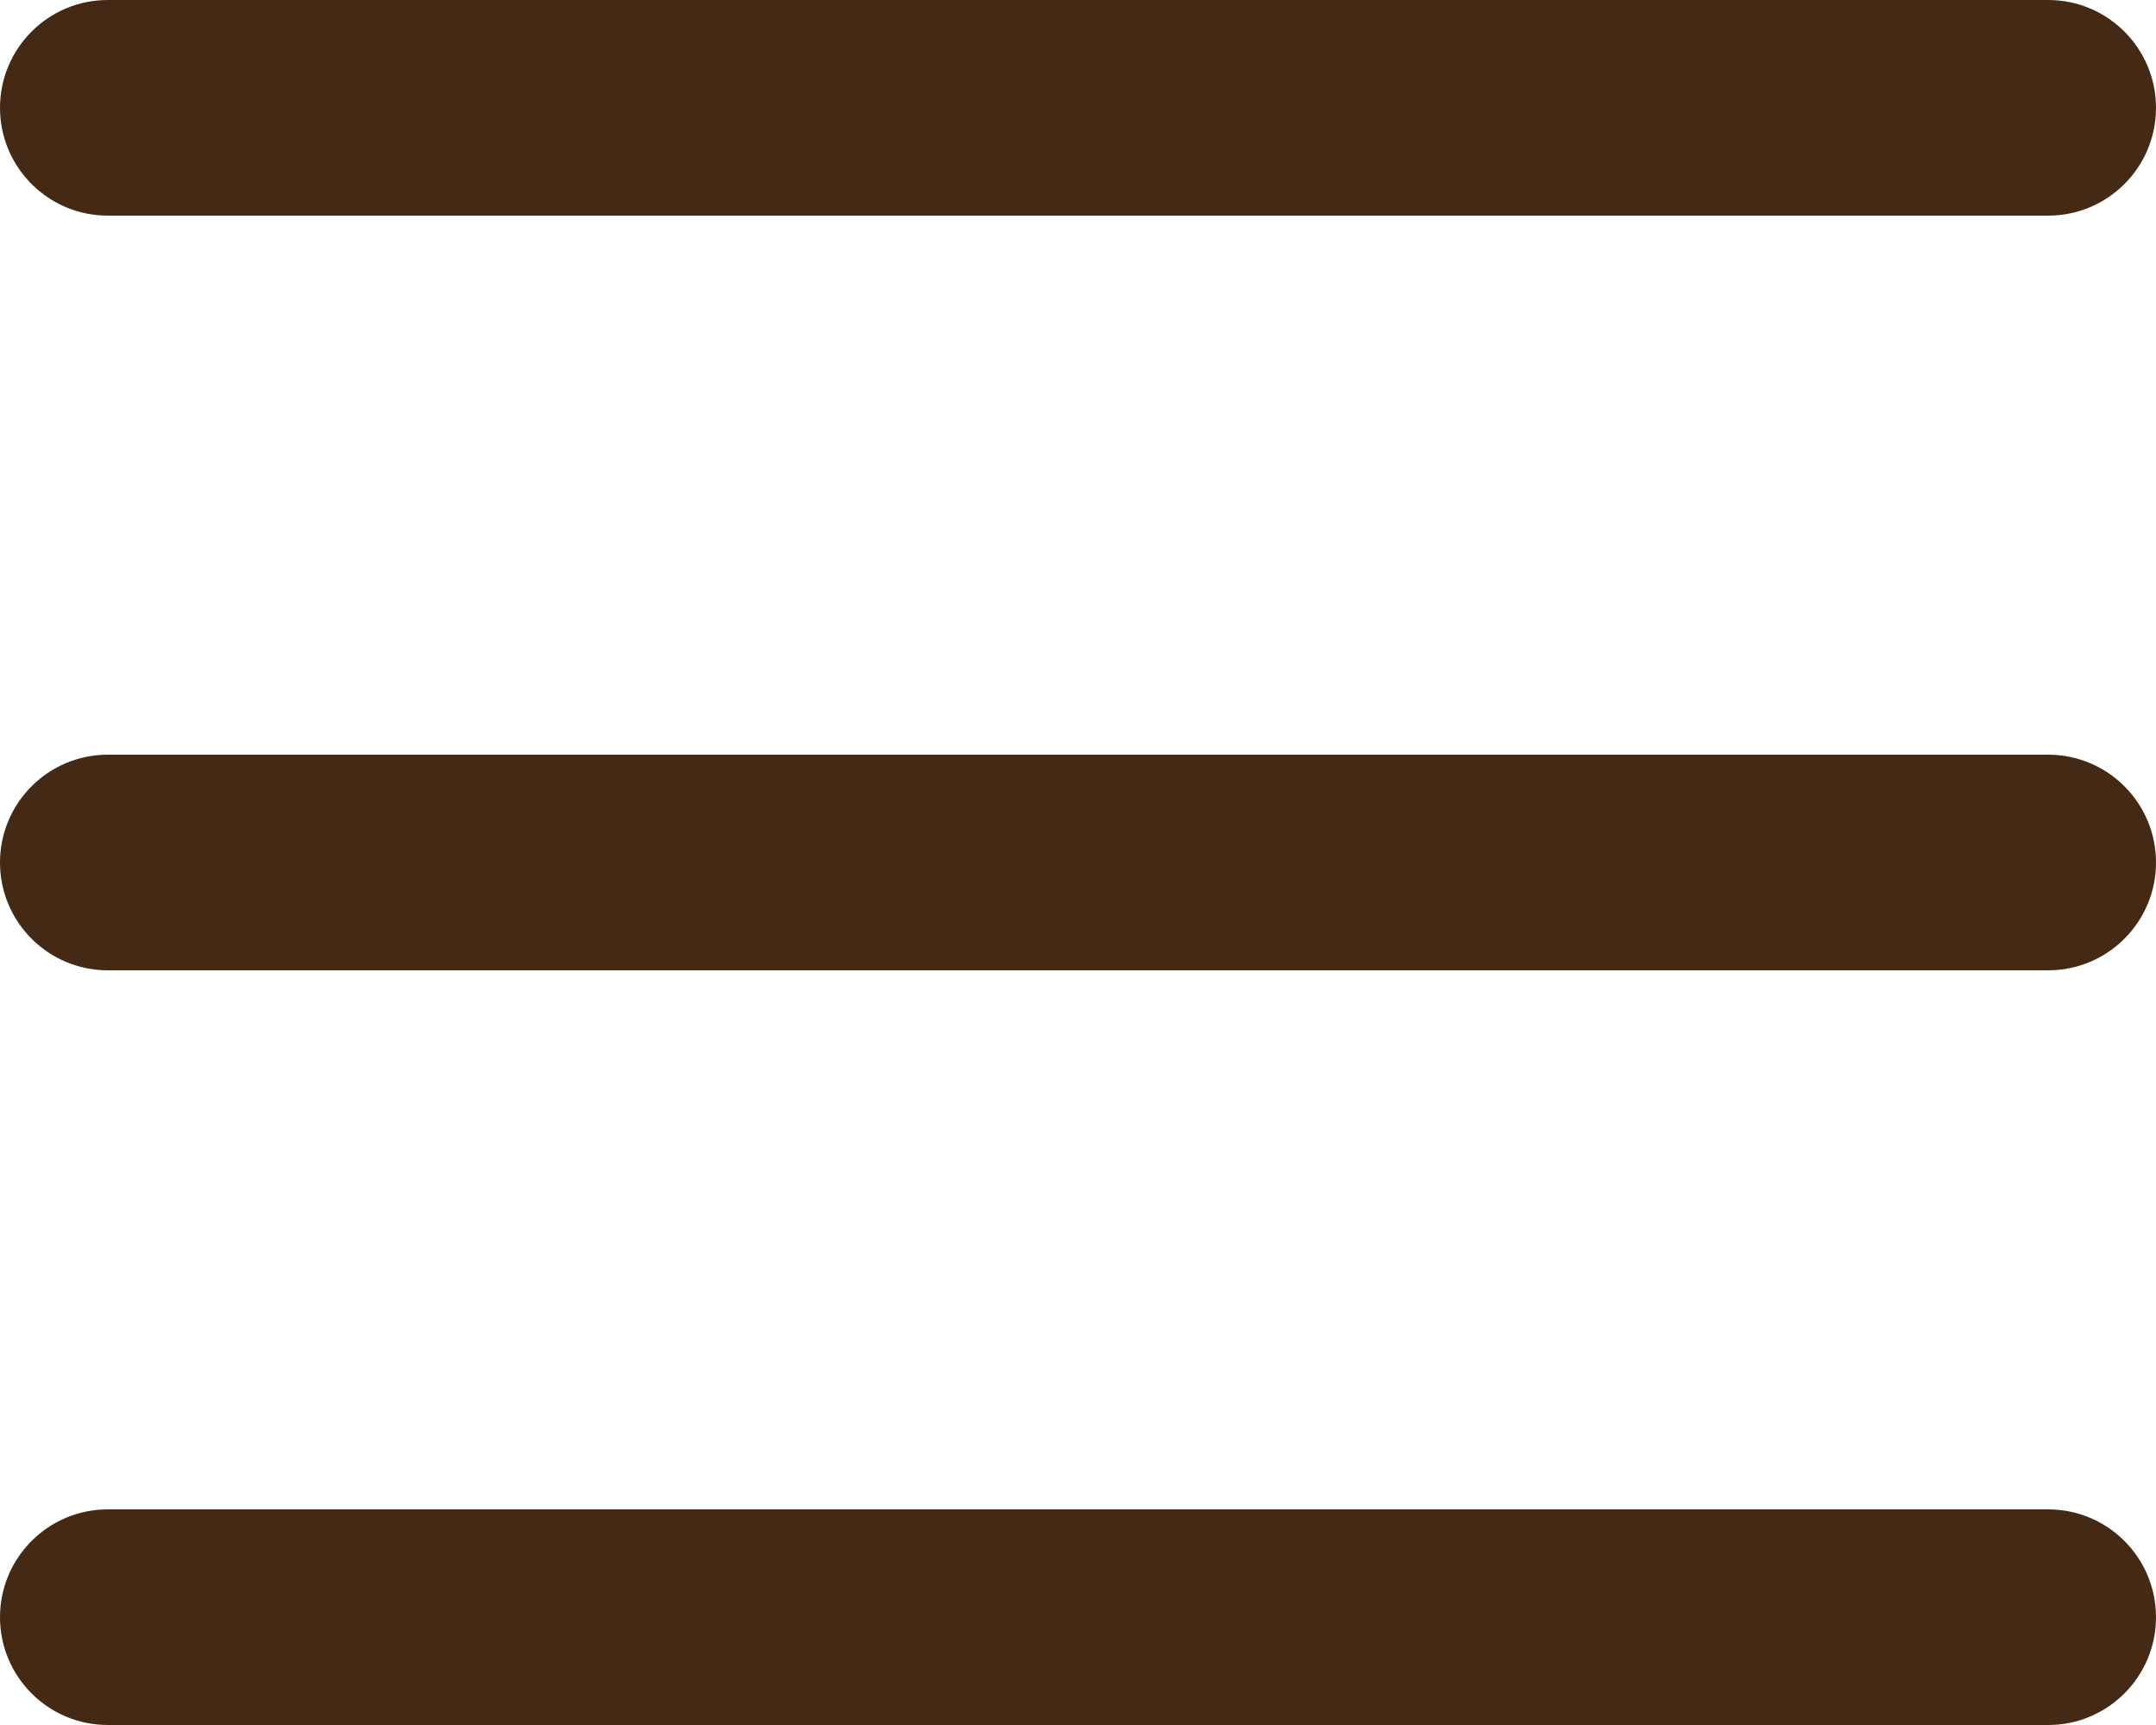<?xml version="1.0" encoding="UTF-8"?> <svg xmlns="http://www.w3.org/2000/svg" width="20" height="16" viewBox="0 0 20 16" fill="none"><path fill-rule="evenodd" clip-rule="evenodd" d="M1 16H19C19.552 16 20 15.552 20 15C20 14.448 19.552 14 19 14H1C0.448 14 0 14.448 0 15C0 15.552 0.448 16 1 16ZM1 9H19C19.552 9 20 8.552 20 8C20 7.448 19.552 7 19 7H1C0.448 7 0 7.448 0 8C0 8.552 0.448 9 1 9ZM1 2H19C19.552 2 20 1.552 20 1C20 0.448 19.552 0 19 0H1C0.448 0 0 0.448 0 1C0 1.552 0.448 2 1 2Z" fill="#442914"></path></svg> 